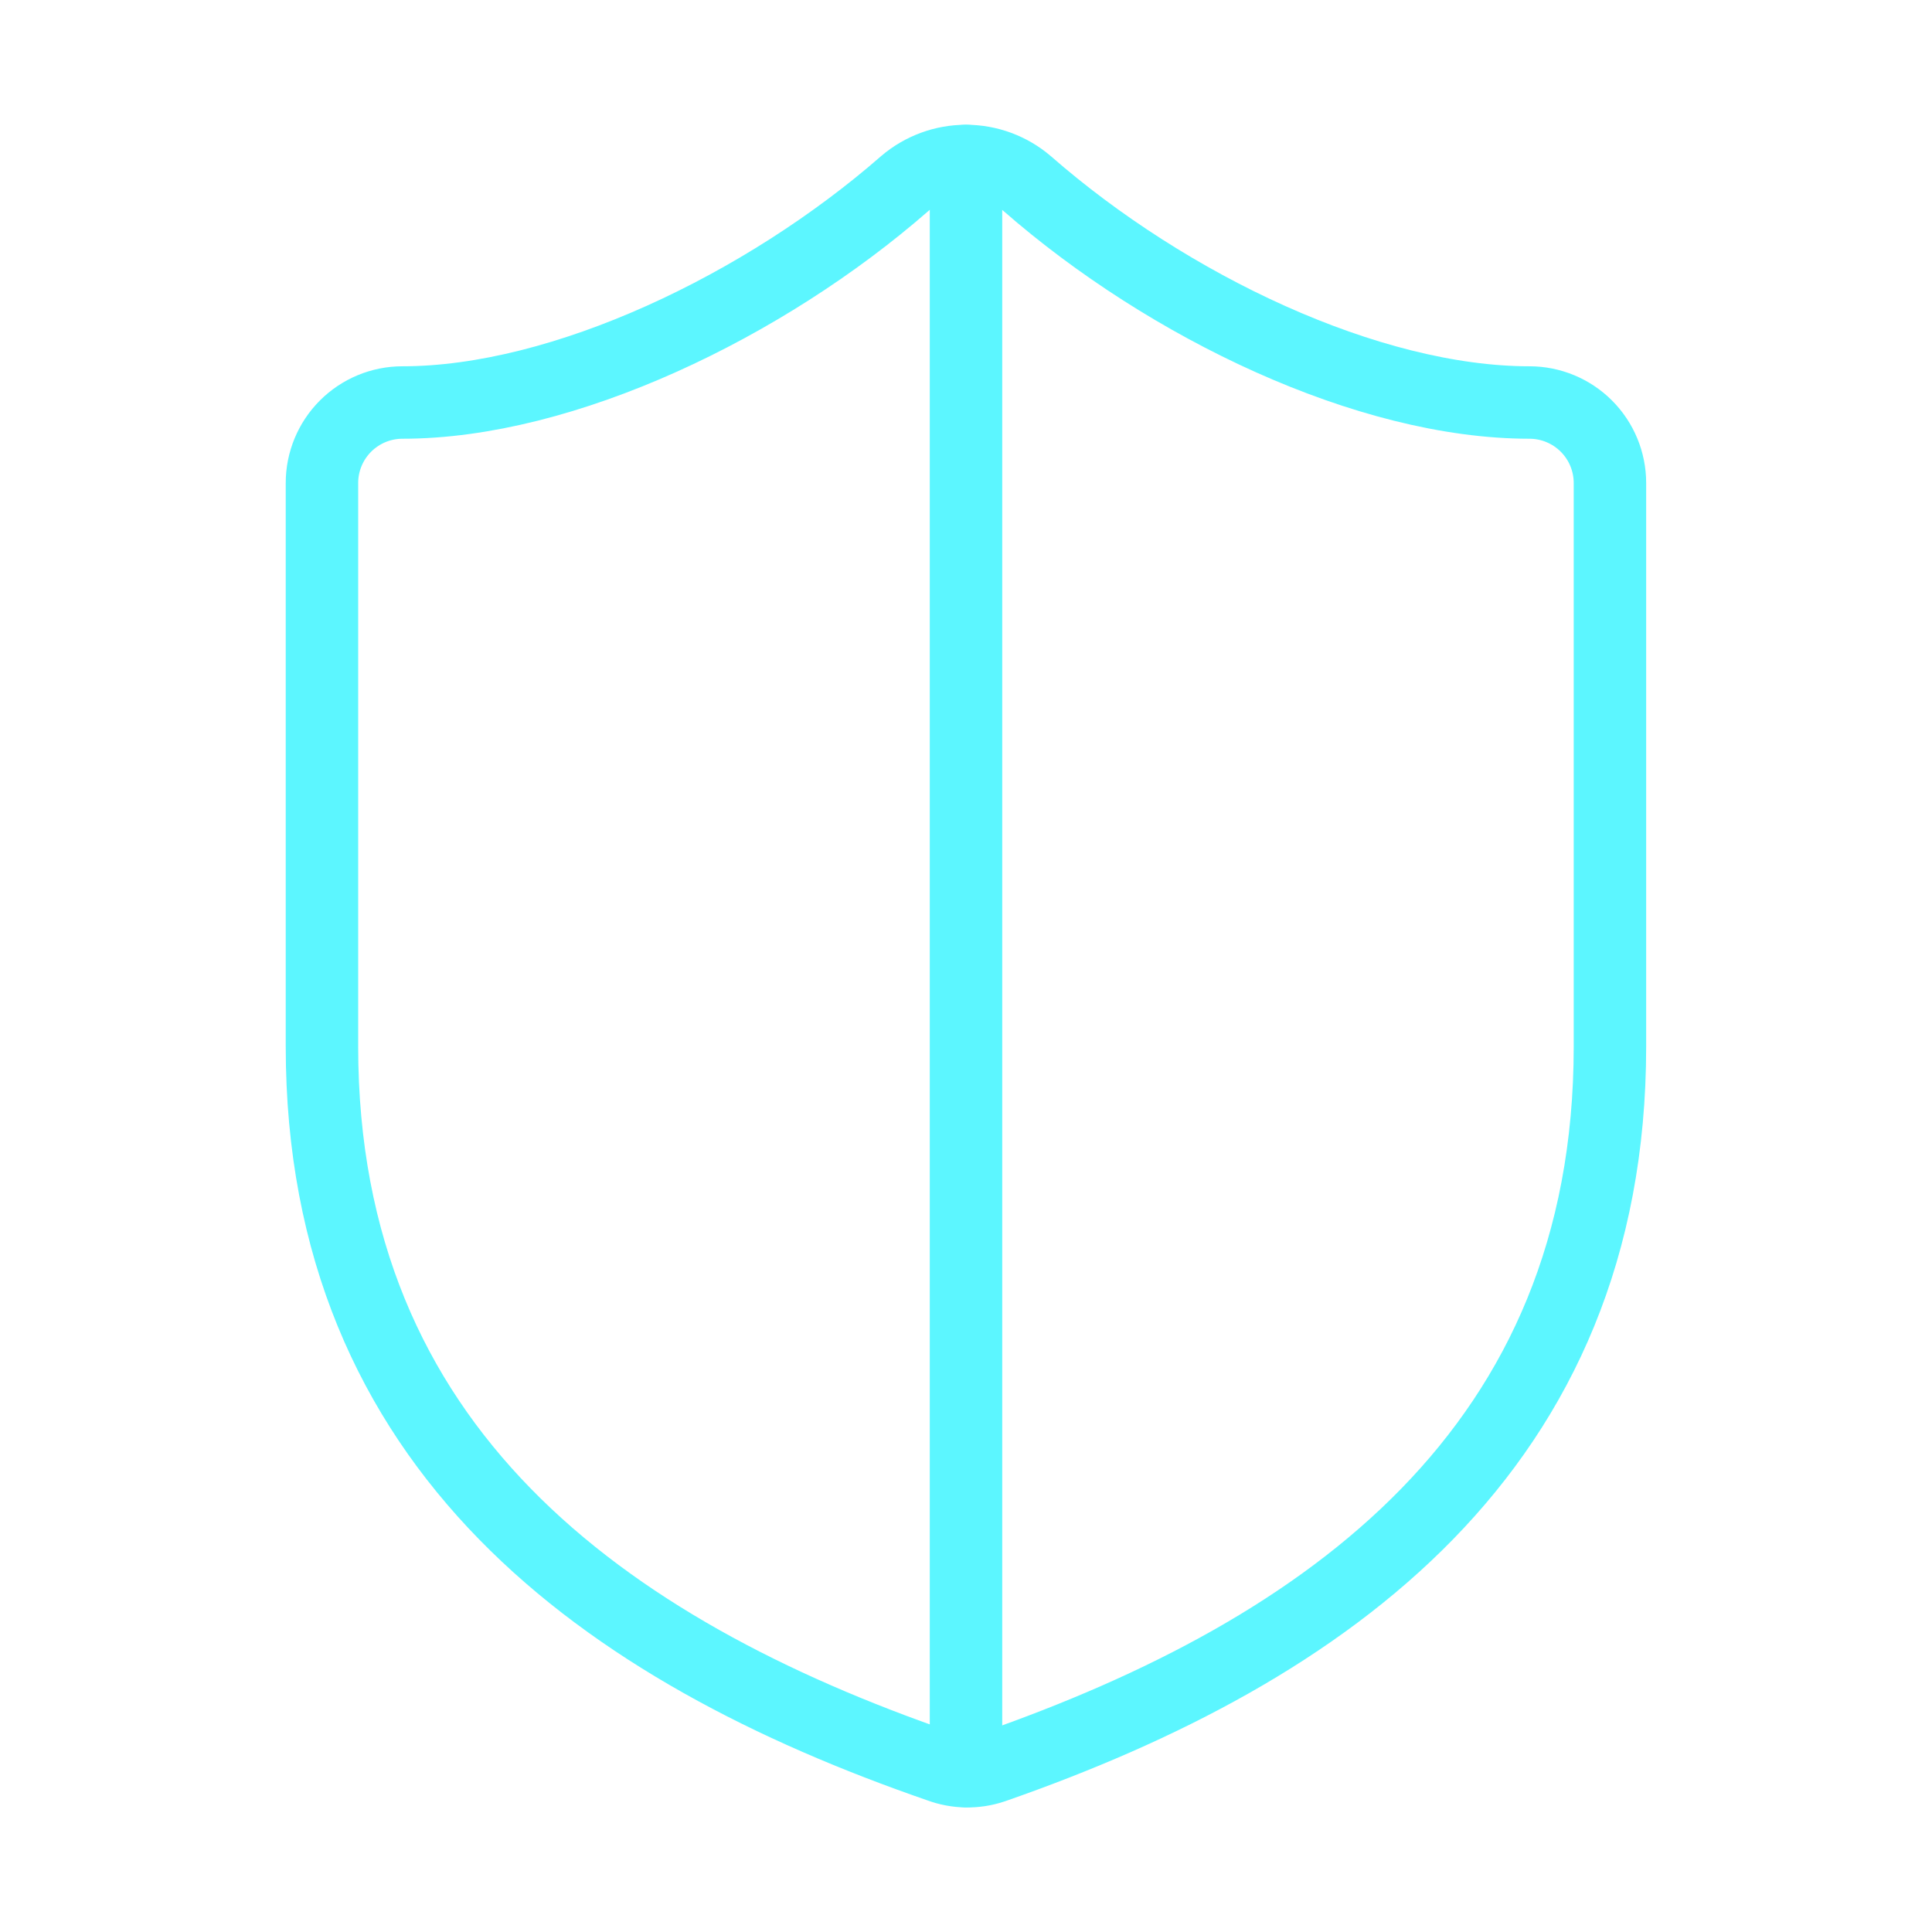 <svg width="56" height="56" viewBox="0 0 56 56" fill="none" xmlns="http://www.w3.org/2000/svg">
<g opacity="0.85">
<path d="M46.665 30.334C46.665 42 38.499 47.834 28.792 51.217C28.284 51.389 27.732 51.381 27.229 51.194C17.499 47.834 9.332 42 9.332 30.334V14C9.332 13.382 9.578 12.788 10.015 12.351C10.453 11.913 11.046 11.667 11.665 11.667C16.332 11.667 22.165 8.867 26.225 5.32C26.72 4.898 27.349 4.666 27.999 4.666C28.649 4.666 29.278 4.898 29.772 5.32C33.855 8.89 39.665 11.667 44.332 11.667C44.951 11.667 45.544 11.913 45.982 12.351C46.419 12.788 46.665 13.382 46.665 14V30.334Z" stroke="#40F4FF" stroke-width="2.1" stroke-linecap="round" stroke-linejoin="round"/>
<path d="M28 51.333V4.666" stroke="#40F4FF" stroke-width="2.1" stroke-linecap="round" stroke-linejoin="round"/>
</g>
</svg>
